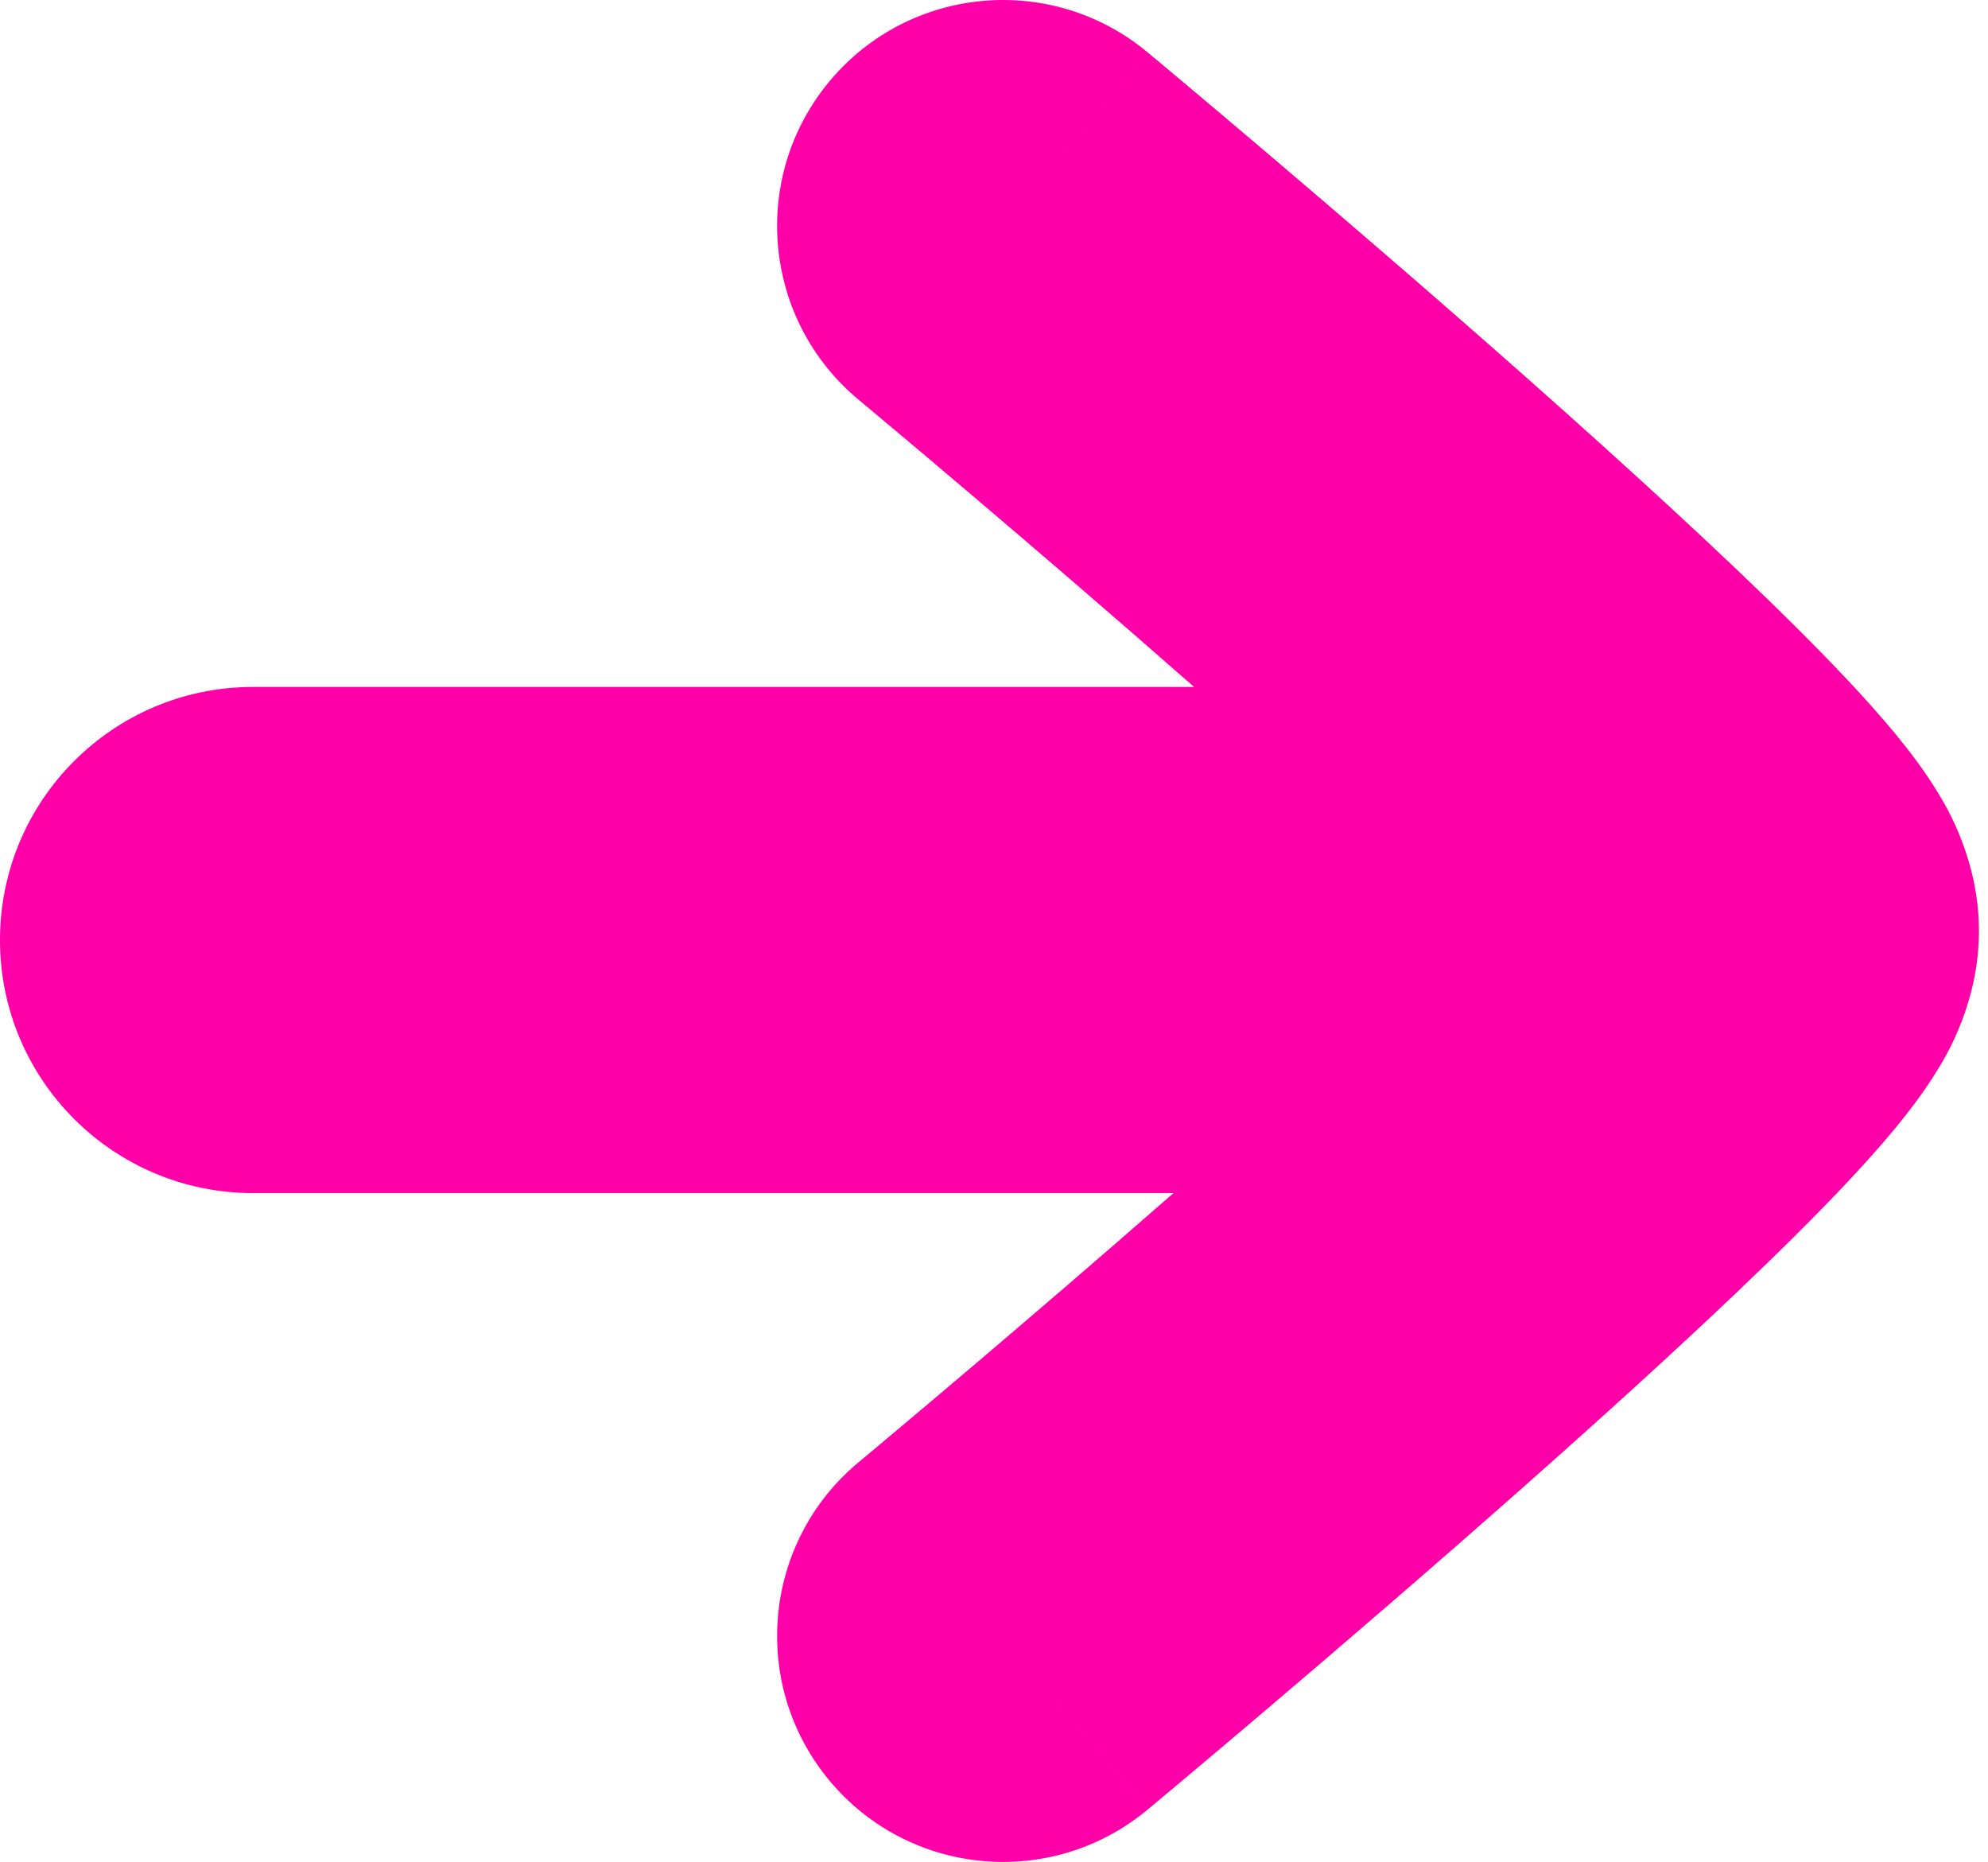 <?xml version="1.0" encoding="UTF-8"?> <svg xmlns="http://www.w3.org/2000/svg" width="110" height="103" viewBox="0 0 110 103" fill="none"> <path fill-rule="evenodd" clip-rule="evenodd" d="M45.888 4.51C41.474 9.819 42.2 17.7 47.509 22.113L47.51 22.114L47.514 22.117L47.534 22.134L47.618 22.204L47.955 22.485C48.251 22.732 48.689 23.099 49.248 23.568C50.367 24.506 51.969 25.855 53.892 27.489C57.268 30.356 61.614 34.084 66.07 38.001L14 38.001C6.268 38.001 -1.93503e-06 44.269 -2.27301e-06 52.001C-2.61098e-06 59.733 6.268 66.001 14 66.001L64.93 66.001C60.878 69.549 56.979 72.891 53.892 75.513C51.969 77.147 50.367 78.495 49.248 79.434C48.689 79.903 48.251 80.269 47.955 80.517L47.618 80.798L47.534 80.868L47.514 80.884L47.51 80.888L47.509 80.889C42.2 85.302 41.474 93.183 45.888 98.492C50.301 103.8 58.182 104.526 63.491 100.113L55.5 90.501C63.491 100.113 63.491 100.113 63.492 100.112L63.494 100.11L63.501 100.105L63.526 100.084L63.62 100.006C63.702 99.937 63.822 99.837 63.977 99.707C64.289 99.448 64.742 99.068 65.318 98.585C66.469 97.62 68.109 96.238 70.077 94.567C74.005 91.23 79.263 86.717 84.537 82.046C89.776 77.407 95.178 72.483 99.328 68.359C101.374 66.324 103.332 64.272 104.855 62.428C105.598 61.528 106.466 60.405 107.214 59.175L107.25 59.117C107.689 58.399 109.5 55.438 109.5 51.501C109.5 47.564 107.689 44.603 107.25 43.885L107.214 43.827C106.466 42.597 105.598 41.473 104.855 40.573C103.332 38.73 101.374 36.677 99.328 34.643C95.178 30.518 89.776 25.594 84.537 20.955C79.263 16.285 74.005 11.772 70.077 8.435C68.109 6.764 66.469 5.382 65.318 4.416C64.742 3.933 64.289 3.554 63.977 3.294C63.822 3.164 63.702 3.064 63.62 2.996L63.526 2.918L63.501 2.897L63.494 2.891L63.492 2.889C63.491 2.889 63.491 2.889 55.5 12.501L63.491 2.889C58.182 -1.525 50.301 -0.799 45.888 4.51Z" fill="#FF00A8"></path> </svg> 